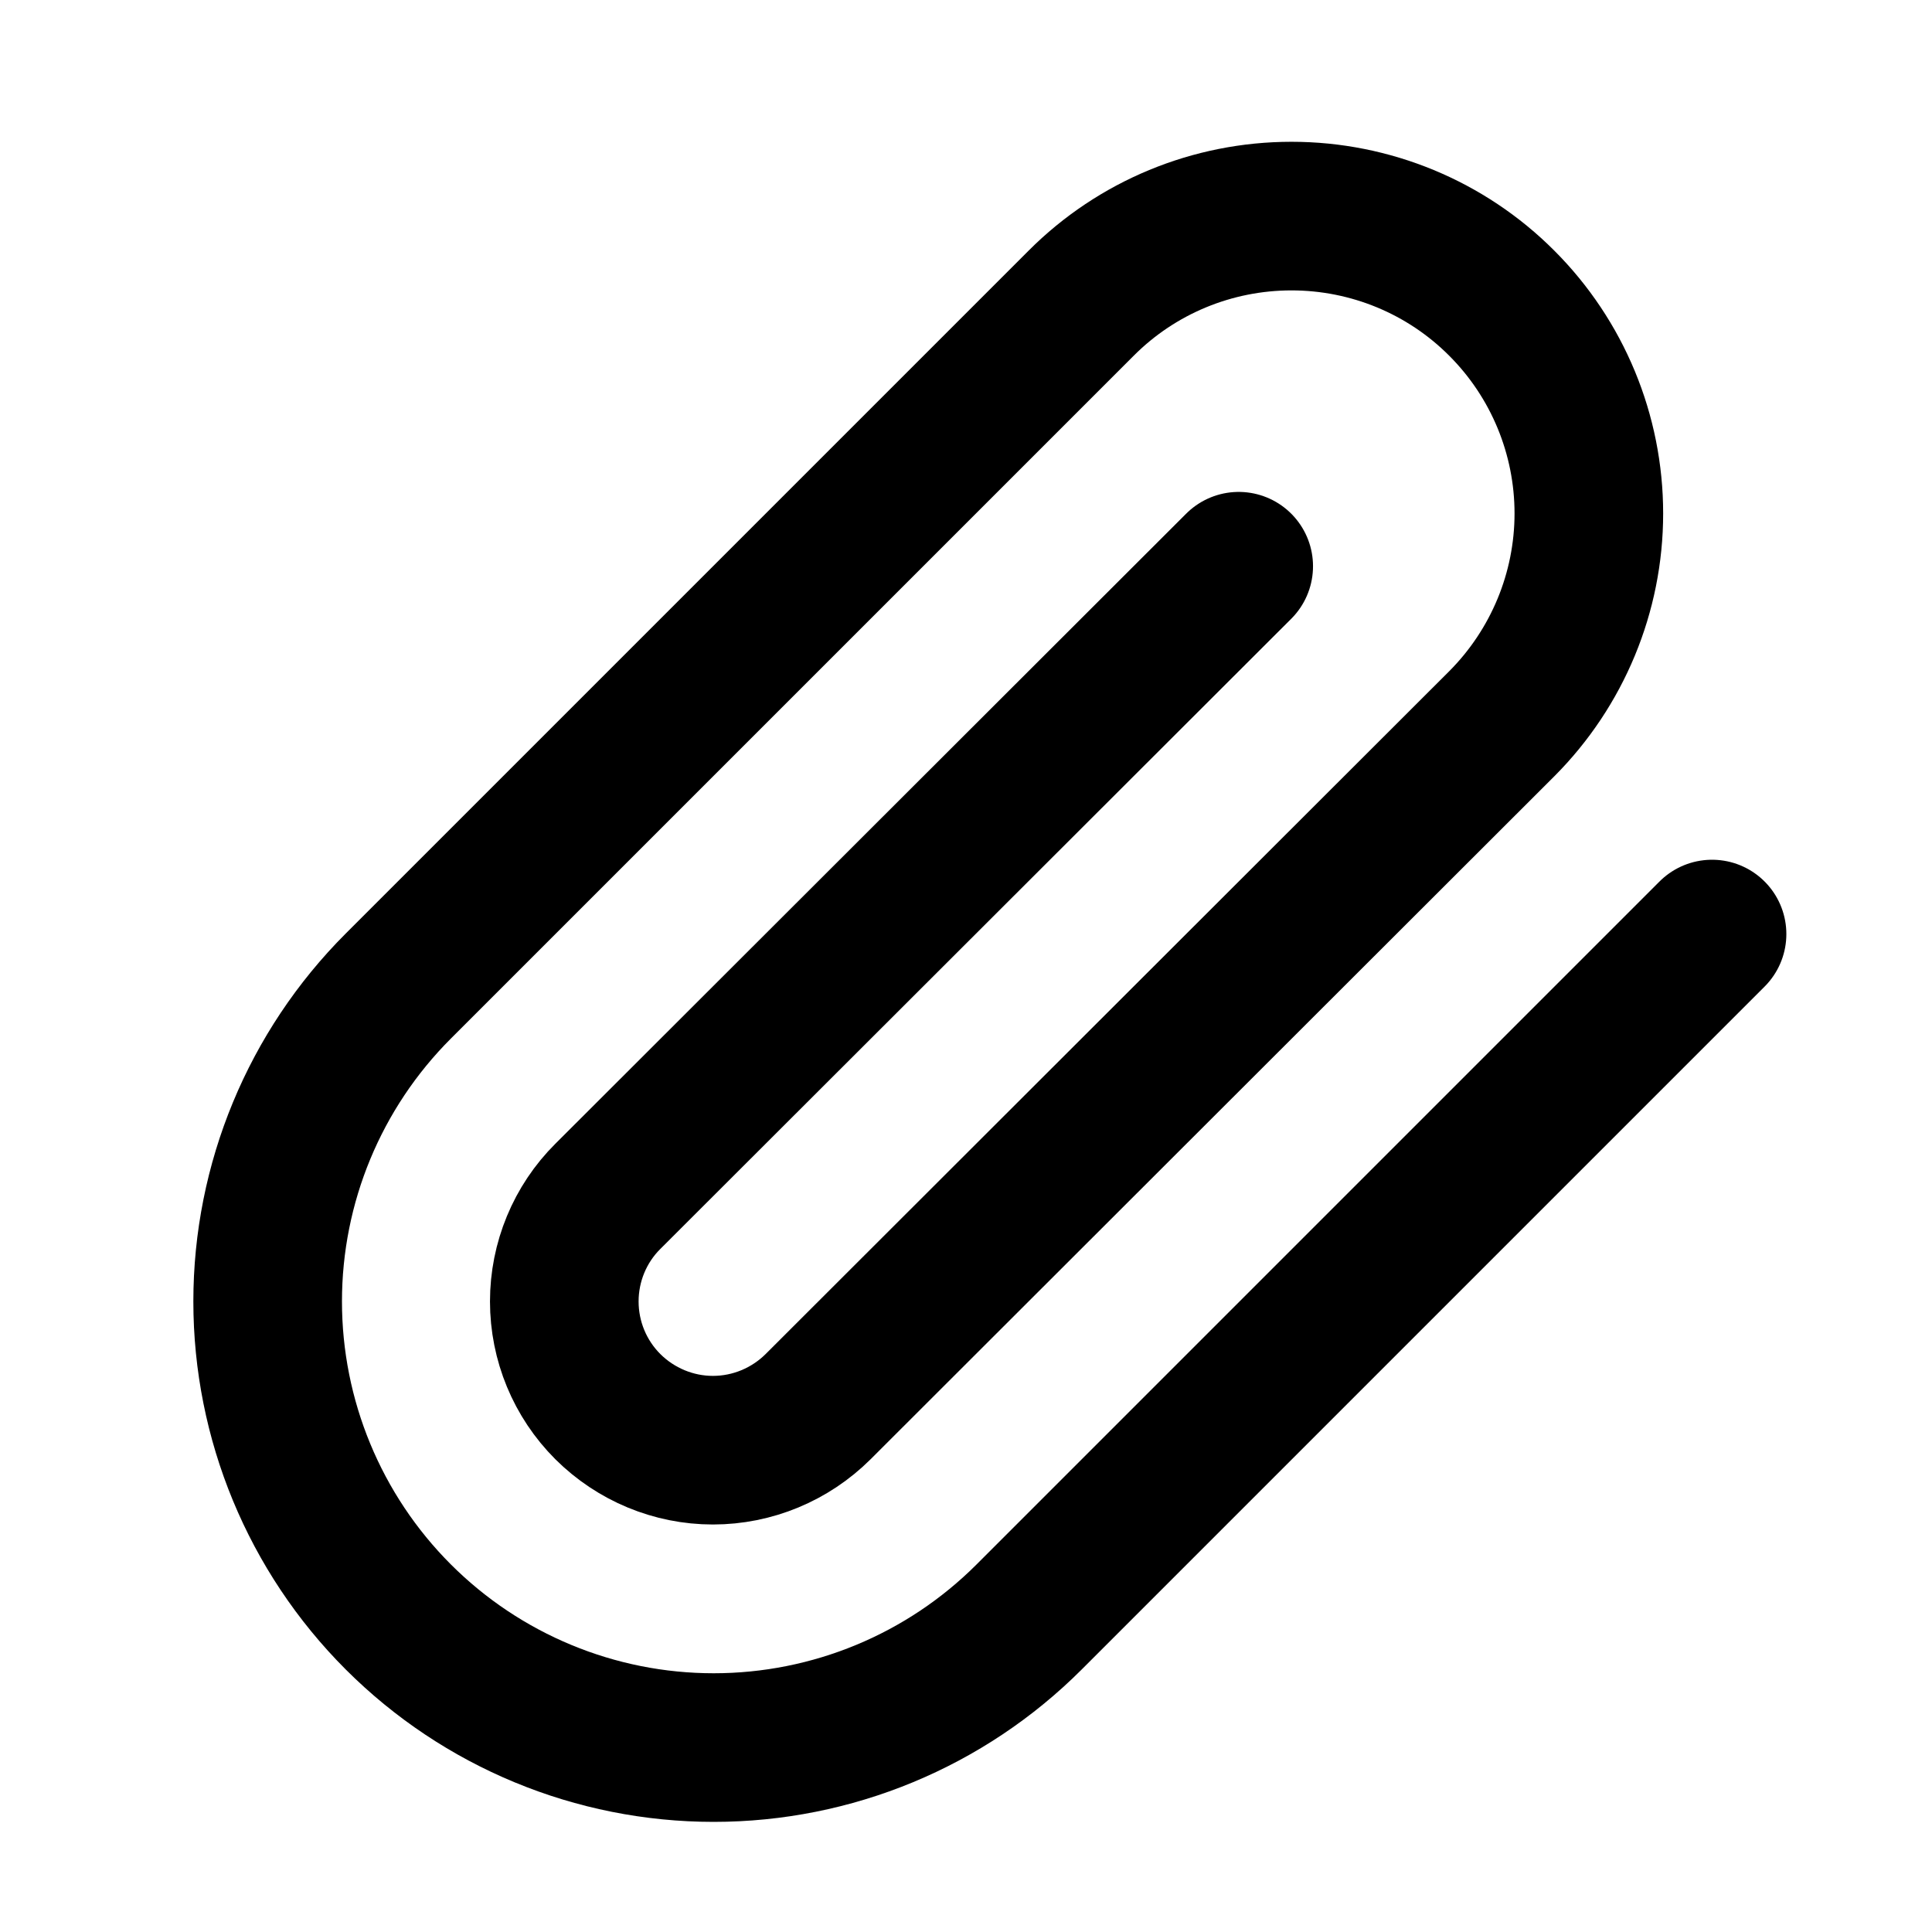 <svg width="13" height="13" viewBox="0 0 13 13" fill="none" xmlns="http://www.w3.org/2000/svg">
<g clip-path="url(#clip0_440_8470)">
<path d="M11.52 6.285L6.925 10.88C6.362 11.443 5.599 11.759 4.802 11.759C4.006 11.759 3.243 11.443 2.68 10.88C2.117 10.317 1.801 9.553 1.801 8.757C1.801 7.961 2.117 7.198 2.68 6.635L7.275 2.04C7.65 1.664 8.159 1.454 8.69 1.454C9.221 1.454 9.73 1.664 10.105 2.04C10.48 2.415 10.691 2.924 10.691 3.455C10.691 3.985 10.48 4.494 10.105 4.87L5.505 9.465C5.317 9.652 5.063 9.758 4.797 9.758C4.532 9.758 4.278 9.652 4.09 9.465C3.902 9.277 3.797 9.023 3.797 8.757C3.797 8.492 3.902 8.237 4.09 8.05L8.335 3.81" stroke="black" stroke-linecap="round" stroke-linejoin="round"/>
</g>
<defs>
<clipPath id="clip0_440_8470">
<rect width="12" height="12" fill="white" transform="translate(0.8 0.76)"/>
</clipPath>
</defs>
</svg>
